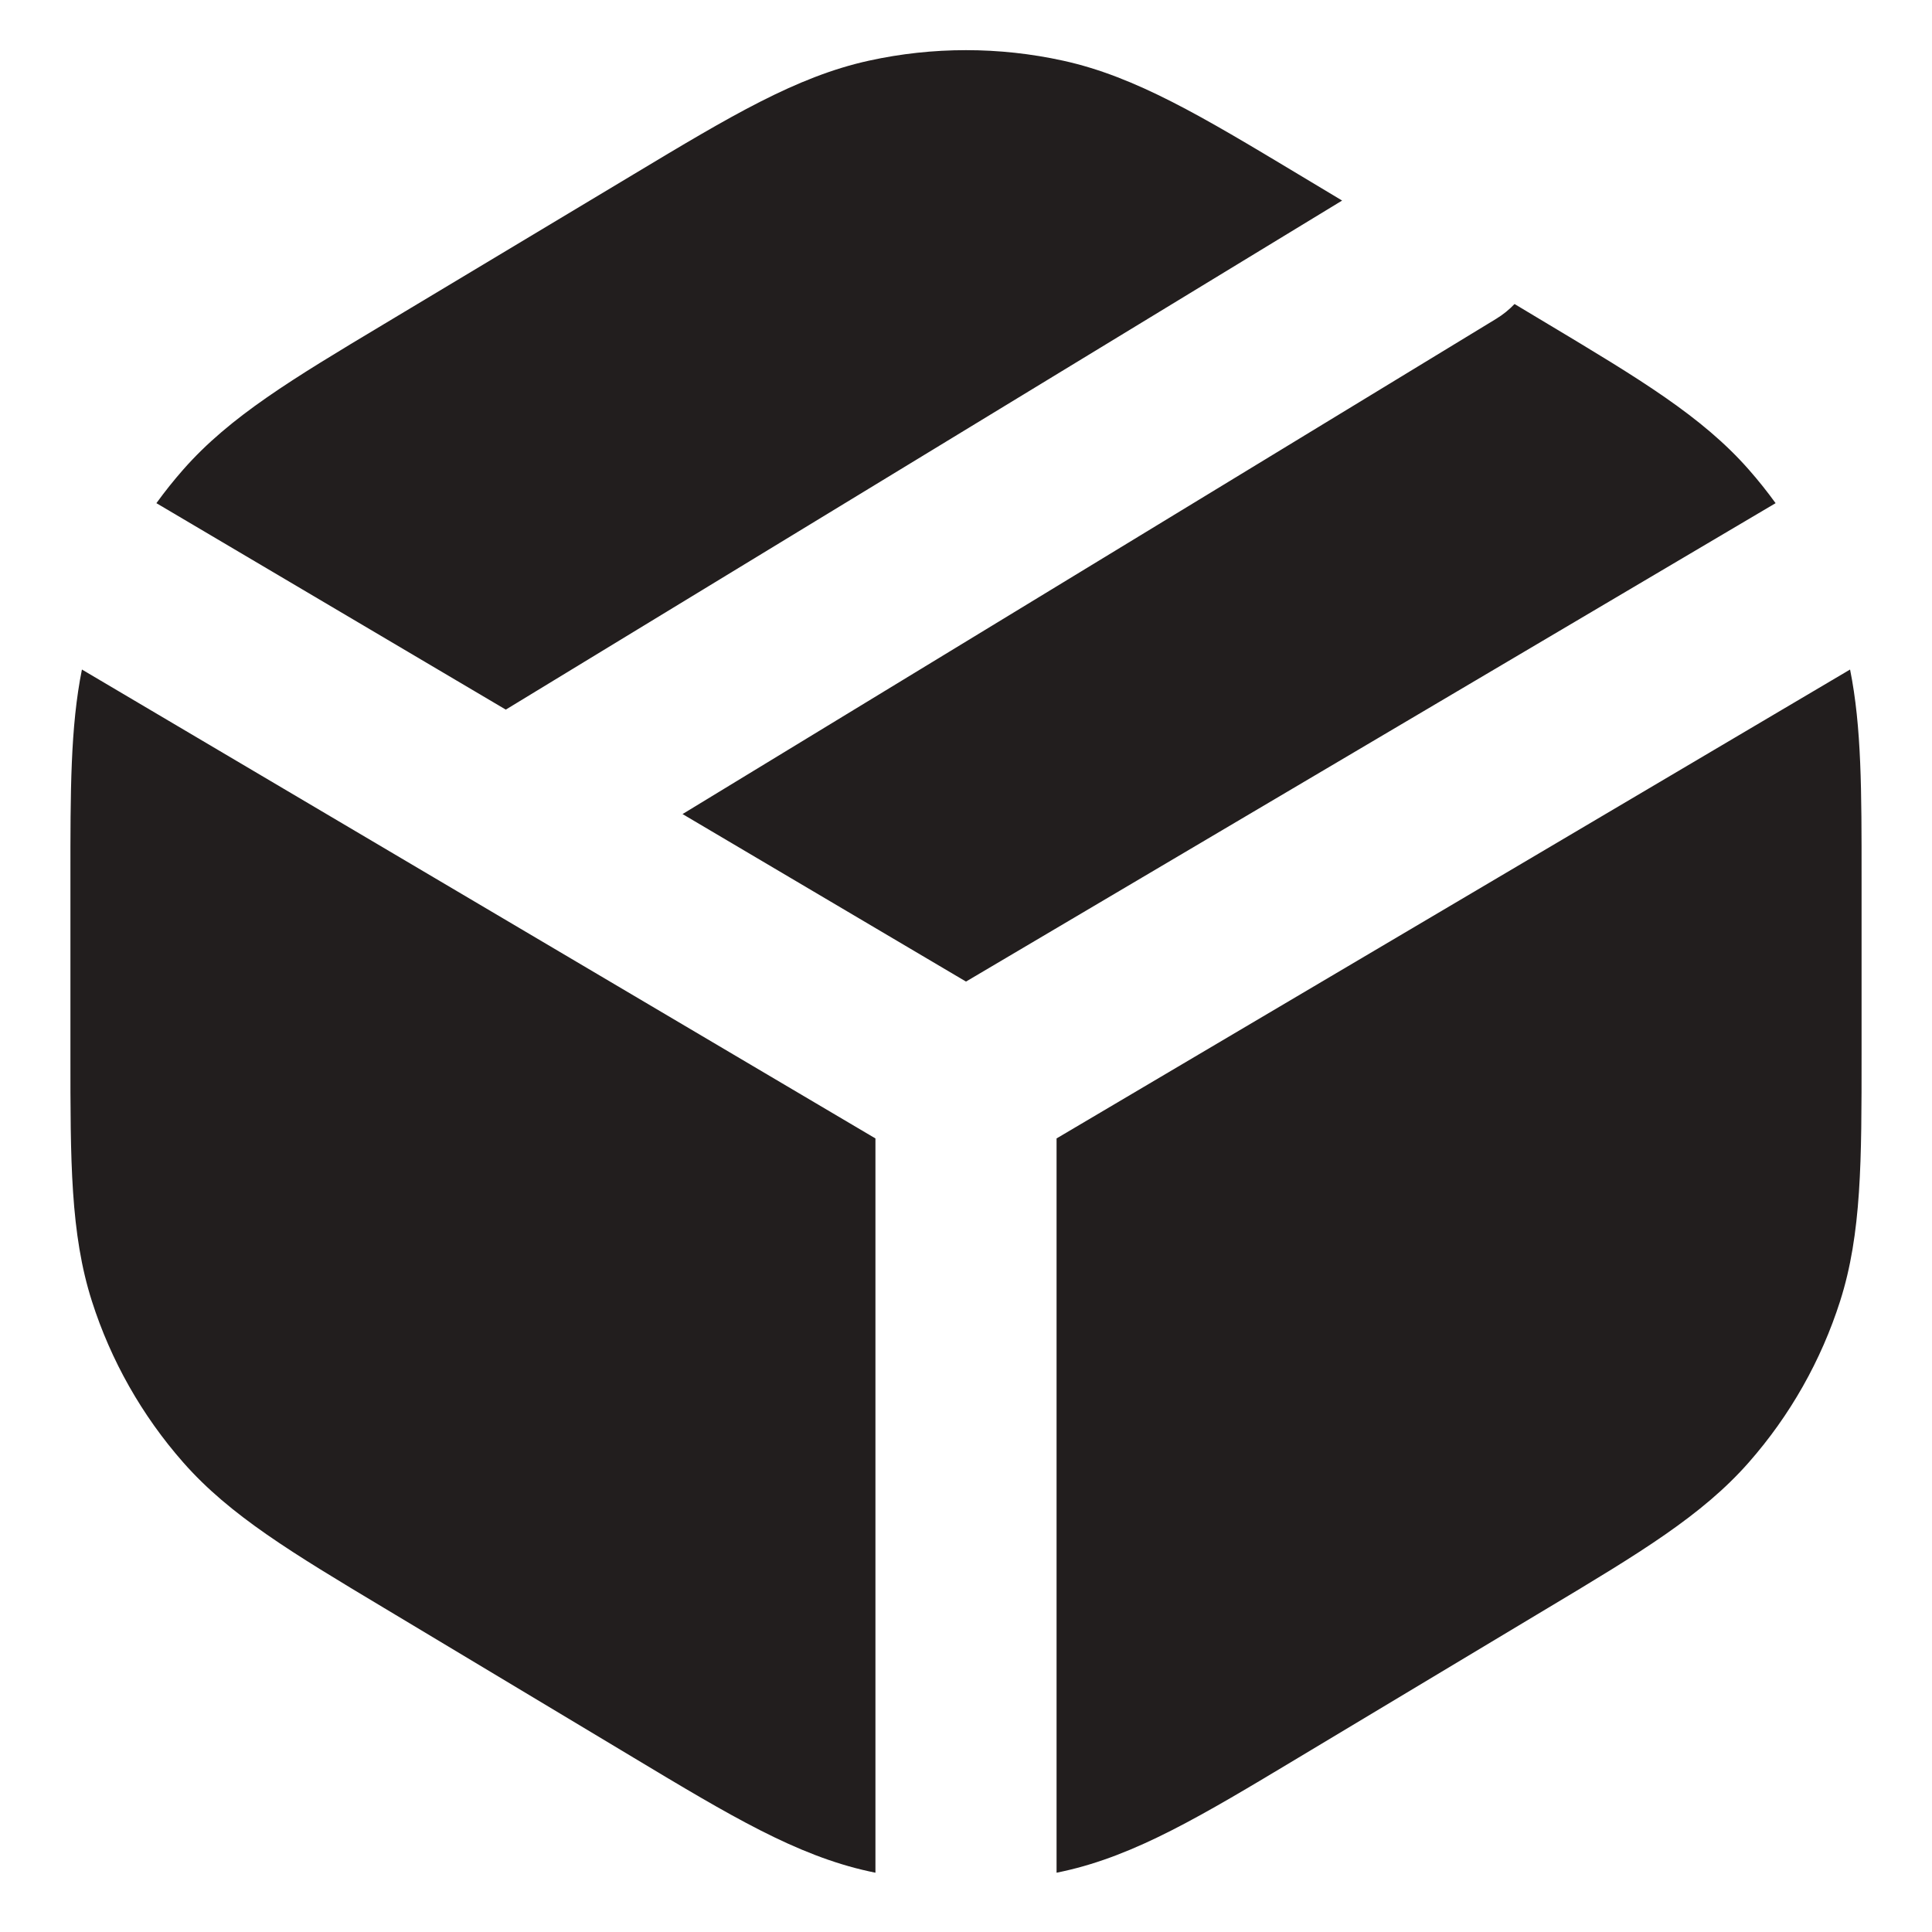 <?xml version="1.0" encoding="UTF-8"?> <svg xmlns="http://www.w3.org/2000/svg" width="64" height="64" viewBox="0 0 64 64" fill="none"> <path fill-rule="evenodd" clip-rule="evenodd" d="M35.217 2.01C33.098 1.545 30.902 1.545 28.783 2.01C26.378 2.538 24.182 3.857 21.004 5.765L20.578 6.021L13.111 10.501L12.709 10.742C9.698 12.547 7.617 13.795 6.069 15.556C5.755 15.913 5.459 16.284 5.181 16.668L16.755 23.507L44.459 6.644L43.422 6.021L42.995 5.765C39.818 3.857 37.622 2.538 35.217 2.01ZM22.61 26.967L32 32.516L58.819 16.668C58.541 16.284 58.245 15.913 57.931 15.556C56.383 13.795 54.301 12.547 51.29 10.742L50.888 10.501L50.171 10.071C49.994 10.257 49.79 10.423 49.56 10.563L22.61 26.967ZM61.286 22.179L35 37.712V62.036C35.072 62.021 35.145 62.006 35.217 61.99C37.622 61.462 39.818 60.143 42.995 58.235L42.995 58.235L42.995 58.235L43.422 57.979L50.888 53.499L51.29 53.258L51.291 53.258C54.301 51.453 56.383 50.205 57.931 48.444C59.297 46.891 60.327 45.072 60.956 43.102C61.669 40.869 61.668 38.442 61.667 34.931L61.667 34.463V29.538L61.667 29.069C61.668 26.216 61.669 24.079 61.286 22.179ZM29 62.036V37.712L2.714 22.179C2.331 24.079 2.332 26.216 2.333 29.069L2.333 29.538V34.463L2.333 34.931C2.332 38.442 2.331 40.869 3.044 43.102C3.673 45.072 4.703 46.891 6.069 48.444C7.617 50.205 9.698 51.453 12.709 53.258L13.111 53.499L20.578 57.979L21.004 58.235C24.182 60.143 26.378 61.462 28.783 61.99C28.855 62.006 28.927 62.021 29 62.036Z" fill="#221E1E"></path> </svg> 